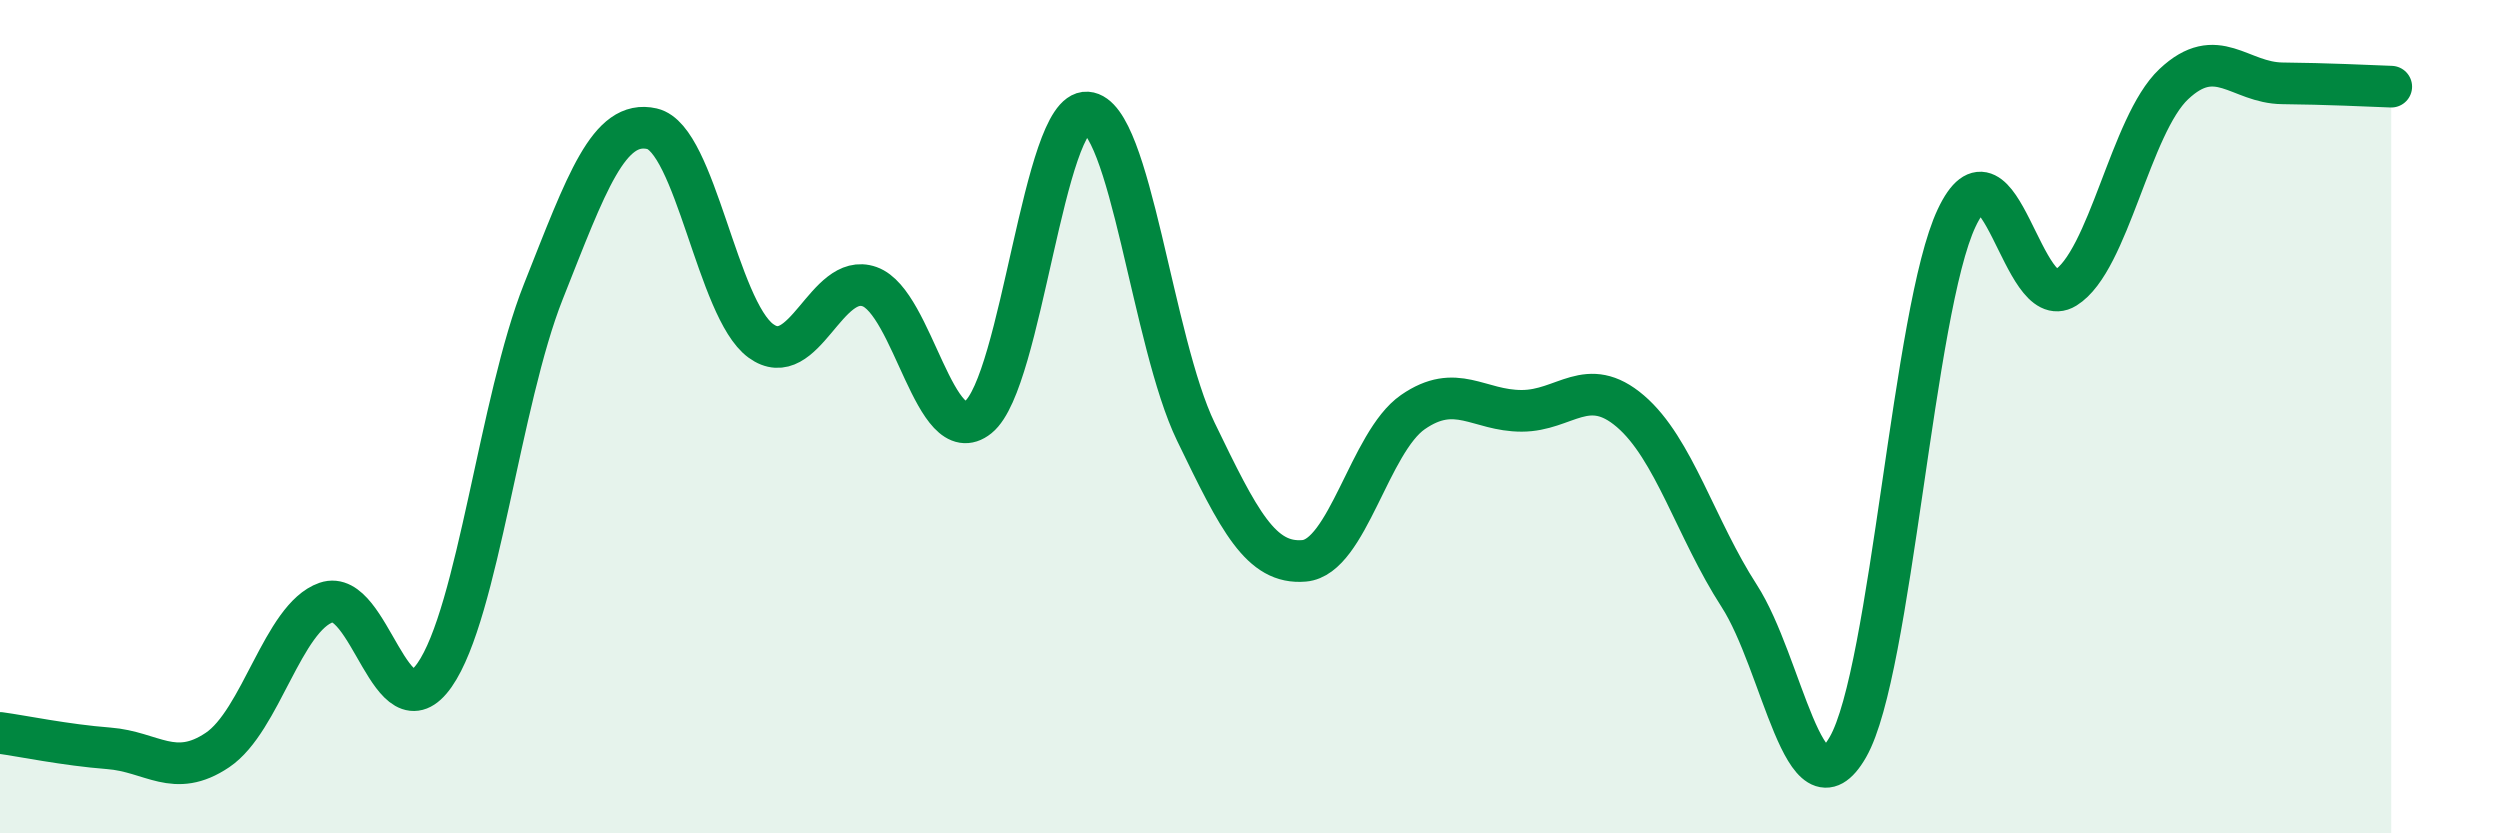 
    <svg width="60" height="20" viewBox="0 0 60 20" xmlns="http://www.w3.org/2000/svg">
      <path
        d="M 0,17.59 C 0.52,17.66 1.57,17.88 2.61,17.96 C 3.65,18.04 4.18,18.7 5.22,18 C 6.26,17.3 6.79,14.82 7.83,14.46 C 8.87,14.1 9.39,17.69 10.43,16.2 C 11.47,14.71 12,9.62 13.04,7 C 14.08,4.38 14.61,2.85 15.65,3.09 C 16.69,3.33 17.22,7.42 18.26,8.18 C 19.3,8.94 19.83,6.51 20.87,6.88 C 21.91,7.25 22.44,10.85 23.48,10.01 C 24.52,9.17 25.05,2.63 26.09,2.7 C 27.13,2.77 27.66,8.21 28.7,10.36 C 29.74,12.51 30.26,13.55 31.3,13.46 C 32.34,13.37 32.87,10.61 33.91,9.89 C 34.95,9.17 35.48,9.86 36.52,9.86 C 37.56,9.86 38.09,8.98 39.13,9.87 C 40.17,10.76 40.7,12.69 41.74,14.3 C 42.78,15.91 43.31,19.74 44.35,17.93 C 45.39,16.12 45.92,7.43 46.96,5.23 C 48,3.03 48.53,7.55 49.57,6.91 C 50.61,6.27 51.13,3 52.17,2.02 C 53.21,1.04 53.74,1.99 54.78,2 C 55.82,2.01 56.87,2.06 57.39,2.08L57.39 20L0 20Z"
        fill="#008740"
        opacity="0.1"
        stroke-linecap="round"
        stroke-linejoin="round"
      />
      <path
        d="M 0,17.59 C 0.52,17.66 1.57,17.88 2.61,17.96 C 3.65,18.04 4.18,18.7 5.22,18 C 6.26,17.3 6.79,14.82 7.83,14.46 C 8.87,14.1 9.39,17.69 10.43,16.2 C 11.47,14.71 12,9.62 13.04,7 C 14.08,4.38 14.61,2.85 15.65,3.09 C 16.69,3.33 17.22,7.42 18.26,8.18 C 19.3,8.94 19.83,6.51 20.87,6.88 C 21.91,7.25 22.44,10.85 23.48,10.01 C 24.52,9.17 25.05,2.63 26.09,2.7 C 27.13,2.77 27.66,8.21 28.7,10.36 C 29.74,12.51 30.26,13.55 31.3,13.46 C 32.34,13.37 32.87,10.61 33.91,9.89 C 34.95,9.17 35.48,9.86 36.52,9.86 C 37.56,9.86 38.09,8.98 39.13,9.87 C 40.17,10.76 40.7,12.69 41.74,14.3 C 42.78,15.91 43.31,19.74 44.35,17.93 C 45.39,16.12 45.92,7.43 46.96,5.23 C 48,3.03 48.53,7.55 49.57,6.91 C 50.61,6.27 51.13,3 52.17,2.02 C 53.21,1.04 53.74,1.99 54.78,2 C 55.82,2.01 56.87,2.06 57.39,2.08"
        stroke="#008740"
        stroke-width="1"
        fill="none"
        stroke-linecap="round"
        stroke-linejoin="round"
      />
    </svg>
  